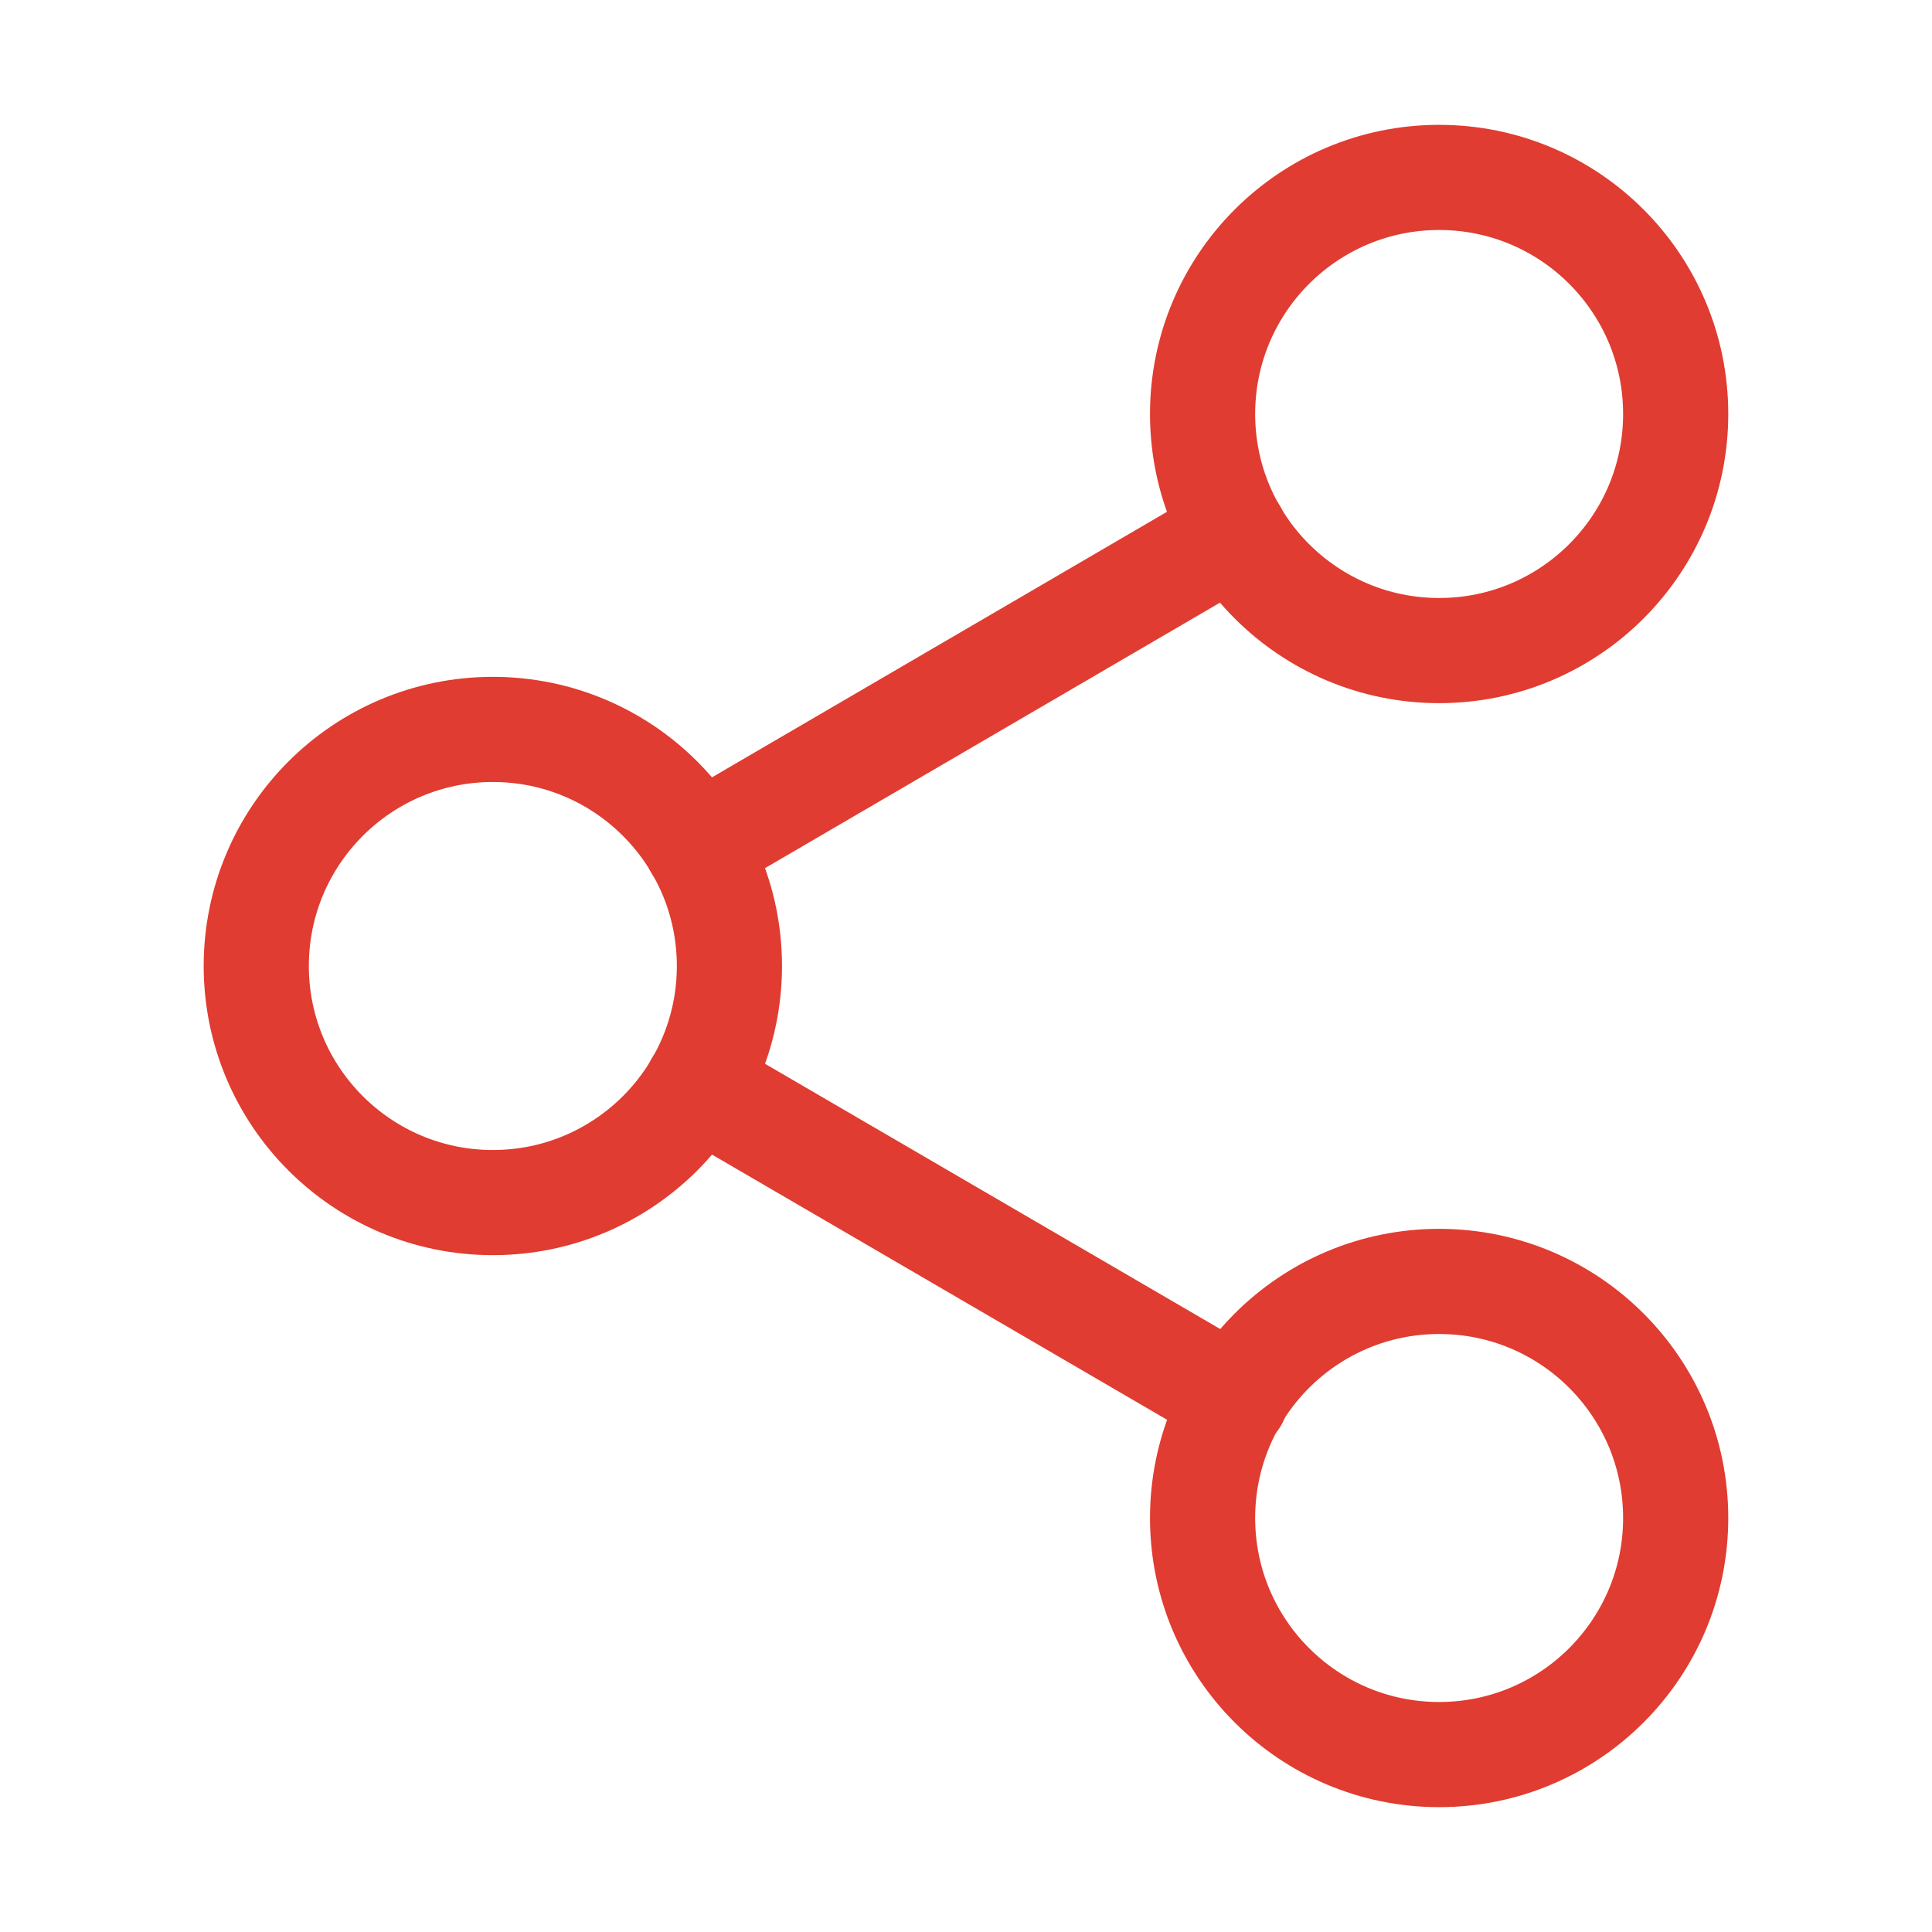 <svg width="42" height="42" viewBox="0 0 42 42" fill="none" xmlns="http://www.w3.org/2000/svg">
<rect width="42" height="42" fill="#707070"/>
<rect width="1440" height="2626" transform="translate(-183 -825)" fill="white"/>
<rect x="-183" y="-825" width="1440" height="1009" fill="#EAFAFF"/>
<rect width="1440" height="232" transform="translate(-183 -109)" fill="#EAFAFF"/>
<circle cx="21" cy="21" r="32" fill="white"/>
<path d="M31.286 14.143C34.126 14.143 36.428 11.84 36.428 9C36.428 6.16 34.126 3.857 31.286 3.857C28.445 3.857 26.143 6.16 26.143 9C26.143 11.84 28.445 14.143 31.286 14.143Z" stroke="#E03C31" stroke-width="2.286" stroke-linecap="round" stroke-linejoin="round"/>
<path d="M10.714 26.143C13.555 26.143 15.857 23.84 15.857 21C15.857 18.16 13.555 15.857 10.714 15.857C7.874 15.857 5.571 18.16 5.571 21C5.571 23.84 7.874 26.143 10.714 26.143Z" stroke="#E03C31" stroke-width="2.286" stroke-linecap="round" stroke-linejoin="round"/>
<path d="M31.286 38.143C34.126 38.143 36.428 35.84 36.428 33C36.428 30.16 34.126 27.857 31.286 27.857C28.445 27.857 26.143 30.16 26.143 33C26.143 35.84 28.445 38.143 31.286 38.143Z" stroke="#E03C31" stroke-width="2.286" stroke-linecap="round" stroke-linejoin="round"/>
<path d="M15.154 23.588L26.863 30.411" stroke="#E03C31" stroke-width="2.286" stroke-linecap="round" stroke-linejoin="round"/>
<path d="M26.846 11.588L15.154 18.411" stroke="#E03C31" stroke-width="2.286" stroke-linecap="round" stroke-linejoin="round"/>
</svg>
